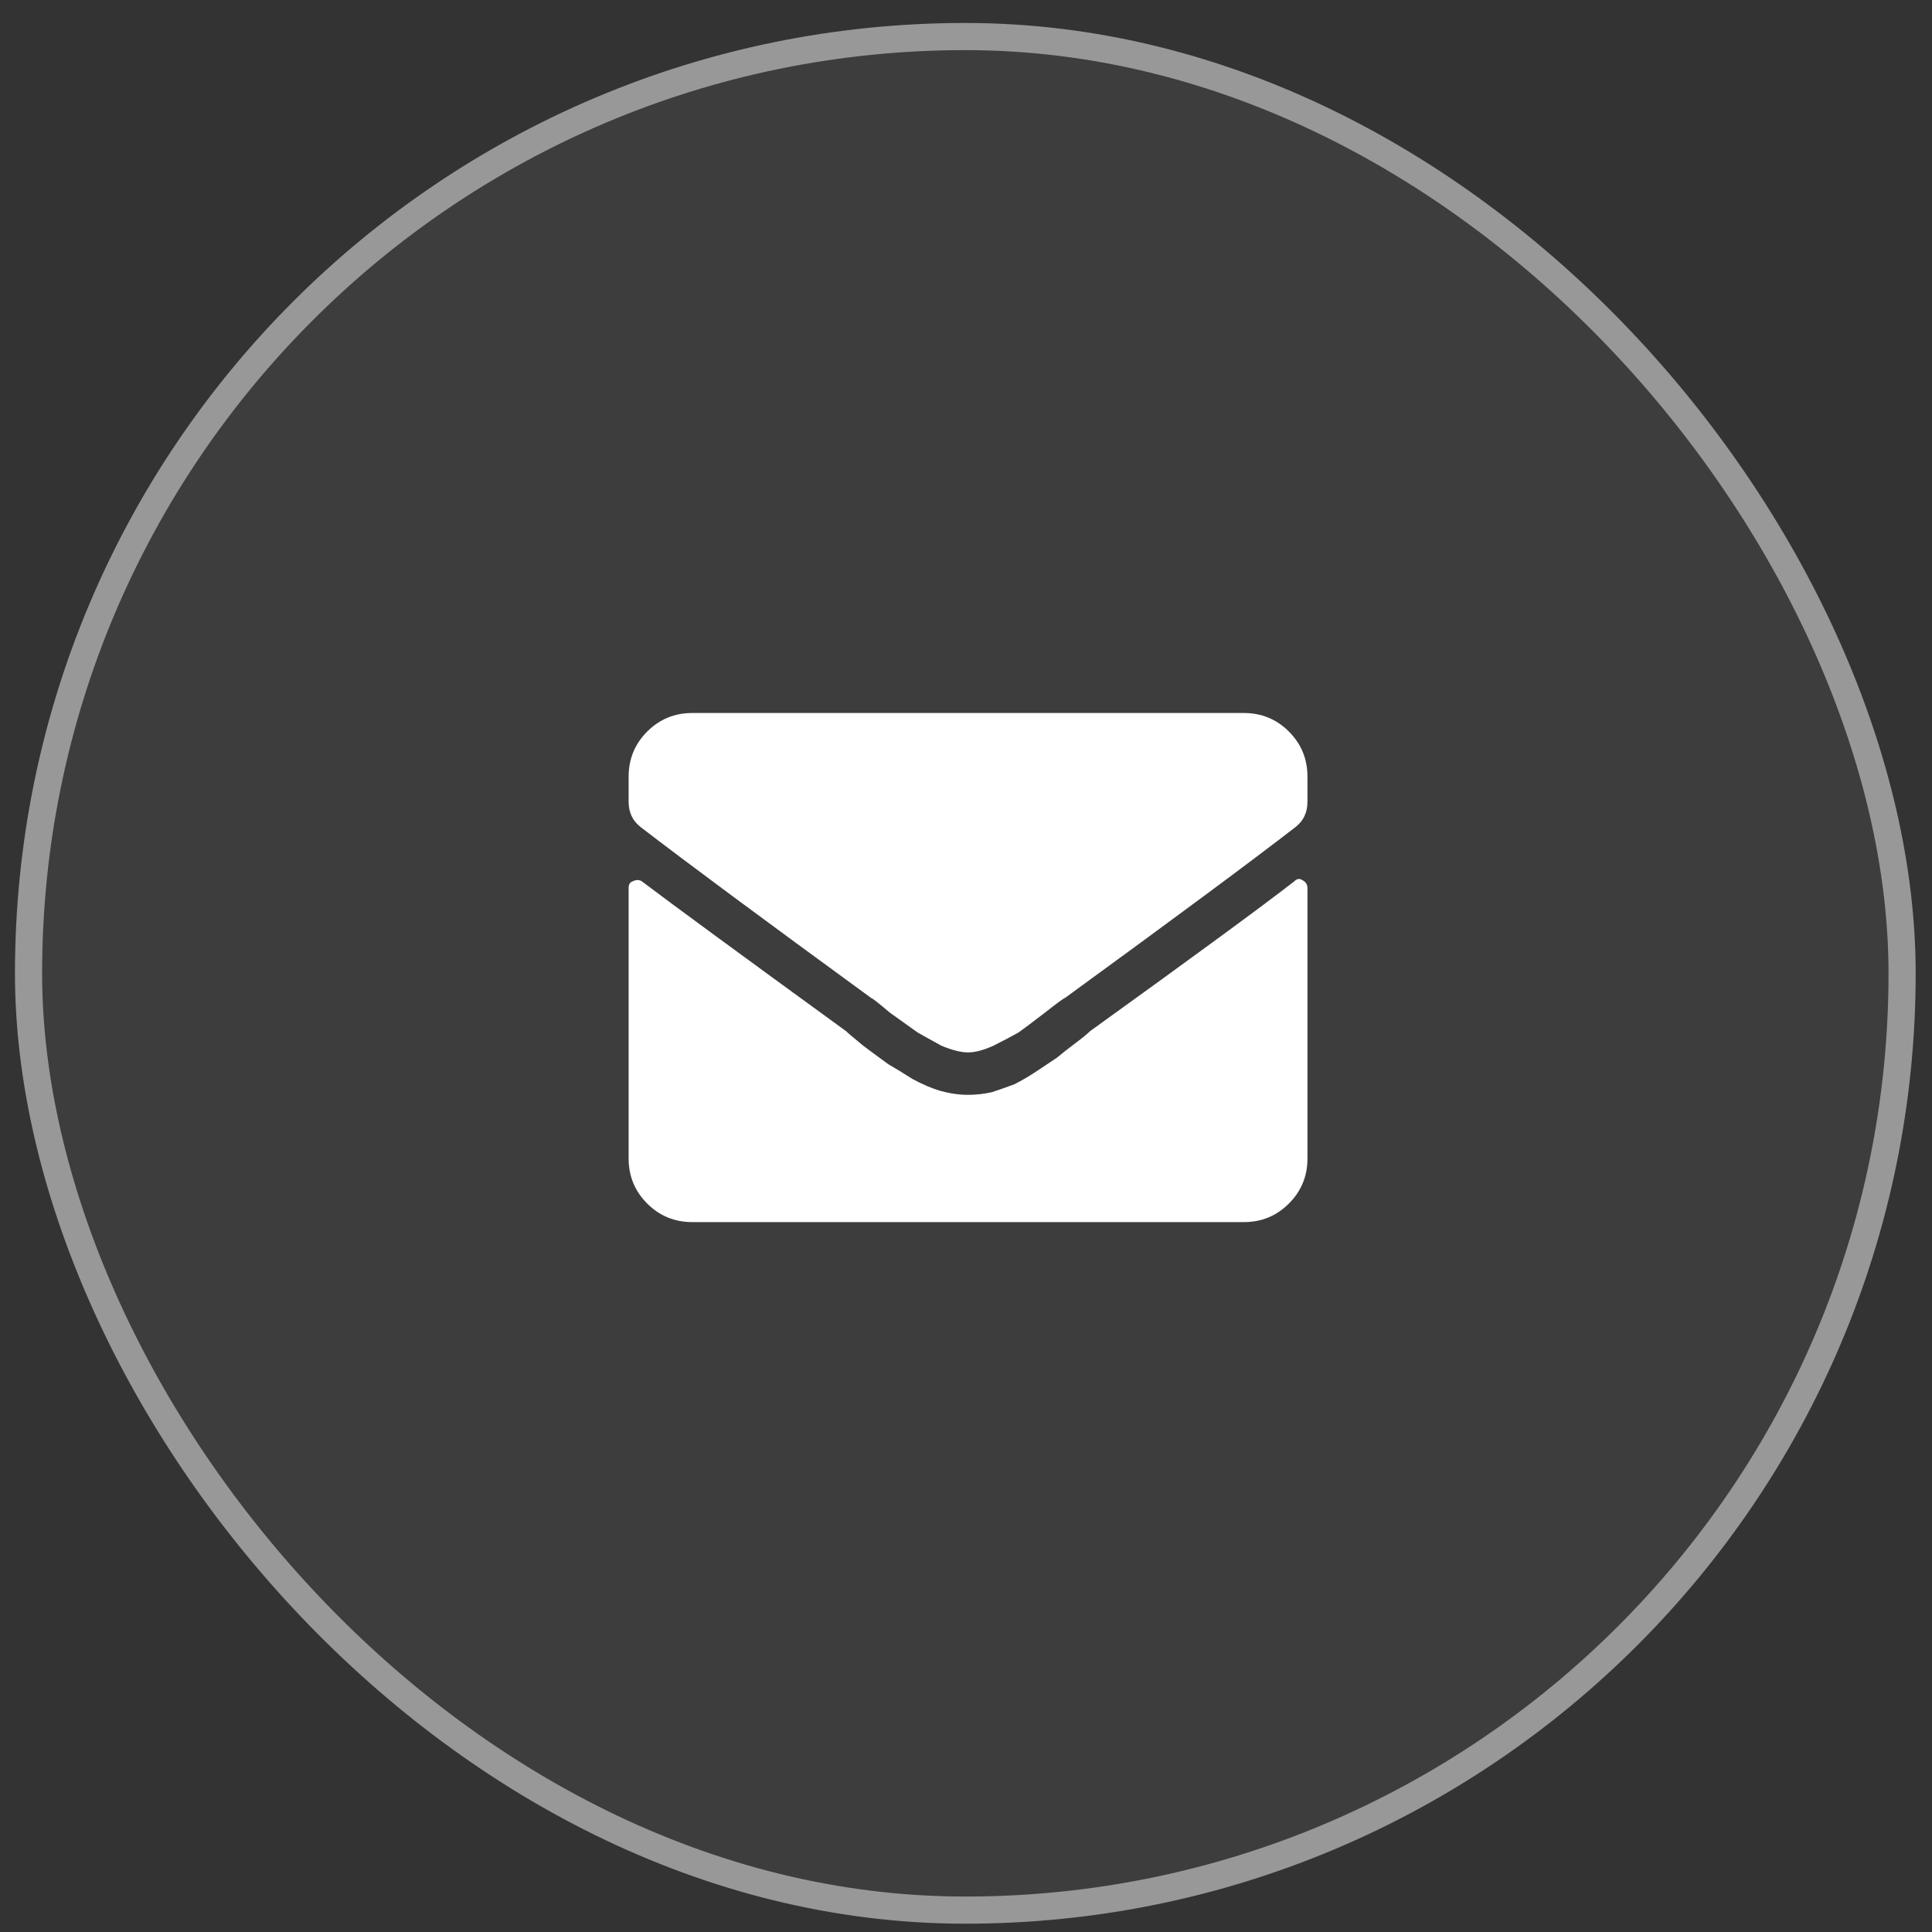 <svg width="61" height="61" viewBox="0 0 61 61" fill="none" xmlns="http://www.w3.org/2000/svg">
<rect x="0" y="0" width="61" height="61" fill="#333333" stroke="none"/>
<rect x="0.473" y="0.725" width="60.012" height="60.012" rx="30.006" fill="white" fill-opacity="0.05"/>
<rect x="0.901" y="1.154" width="59.155" height="59.155" rx="29.578" stroke="#F4F4F4" stroke-opacity="0.5" stroke-width="0.857"/>
<path d="M40.863 27.828C40.947 27.744 41.03 27.73 41.114 27.786C41.226 27.842 41.281 27.926 41.281 28.037V36.577C41.281 37.135 41.086 37.61 40.695 38C40.305 38.391 39.83 38.586 39.272 38.586H21.858C21.3 38.586 20.825 38.391 20.434 38C20.044 37.61 19.848 37.135 19.848 36.577V28.037C19.848 27.926 19.89 27.856 19.974 27.828C20.086 27.772 20.183 27.772 20.267 27.828C21.188 28.526 23.337 30.102 26.714 32.558C26.77 32.614 26.951 32.768 27.258 33.019C27.593 33.27 27.858 33.465 28.053 33.605C28.249 33.717 28.5 33.87 28.807 34.065C29.114 34.233 29.407 34.358 29.686 34.442C29.993 34.526 30.286 34.568 30.565 34.568C30.816 34.568 31.067 34.54 31.318 34.484C31.57 34.4 31.807 34.317 32.03 34.233C32.253 34.121 32.491 33.982 32.742 33.814C32.993 33.647 33.202 33.507 33.37 33.396C33.537 33.256 33.732 33.103 33.956 32.935C34.179 32.768 34.332 32.642 34.416 32.558C37.709 30.186 39.858 28.61 40.863 27.828ZM30.565 33.228C30.342 33.228 30.063 33.158 29.728 33.019C29.421 32.851 29.17 32.712 28.974 32.6C28.779 32.461 28.486 32.251 28.095 31.972C27.732 31.665 27.537 31.512 27.509 31.512C24.104 29.028 21.676 27.228 20.225 26.112C19.974 25.916 19.848 25.651 19.848 25.316V24.521C19.848 23.963 20.044 23.488 20.434 23.098C20.825 22.707 21.3 22.512 21.858 22.512H39.272C39.83 22.512 40.305 22.707 40.695 23.098C41.086 23.488 41.281 23.963 41.281 24.521V25.316C41.281 25.651 41.156 25.916 40.905 26.112C39.537 27.172 37.109 28.972 33.621 31.512C33.593 31.512 33.384 31.665 32.993 31.972C32.63 32.251 32.351 32.461 32.156 32.6C31.96 32.712 31.695 32.851 31.36 33.019C31.053 33.158 30.788 33.228 30.565 33.228Z" fill="white"/>
</svg>

